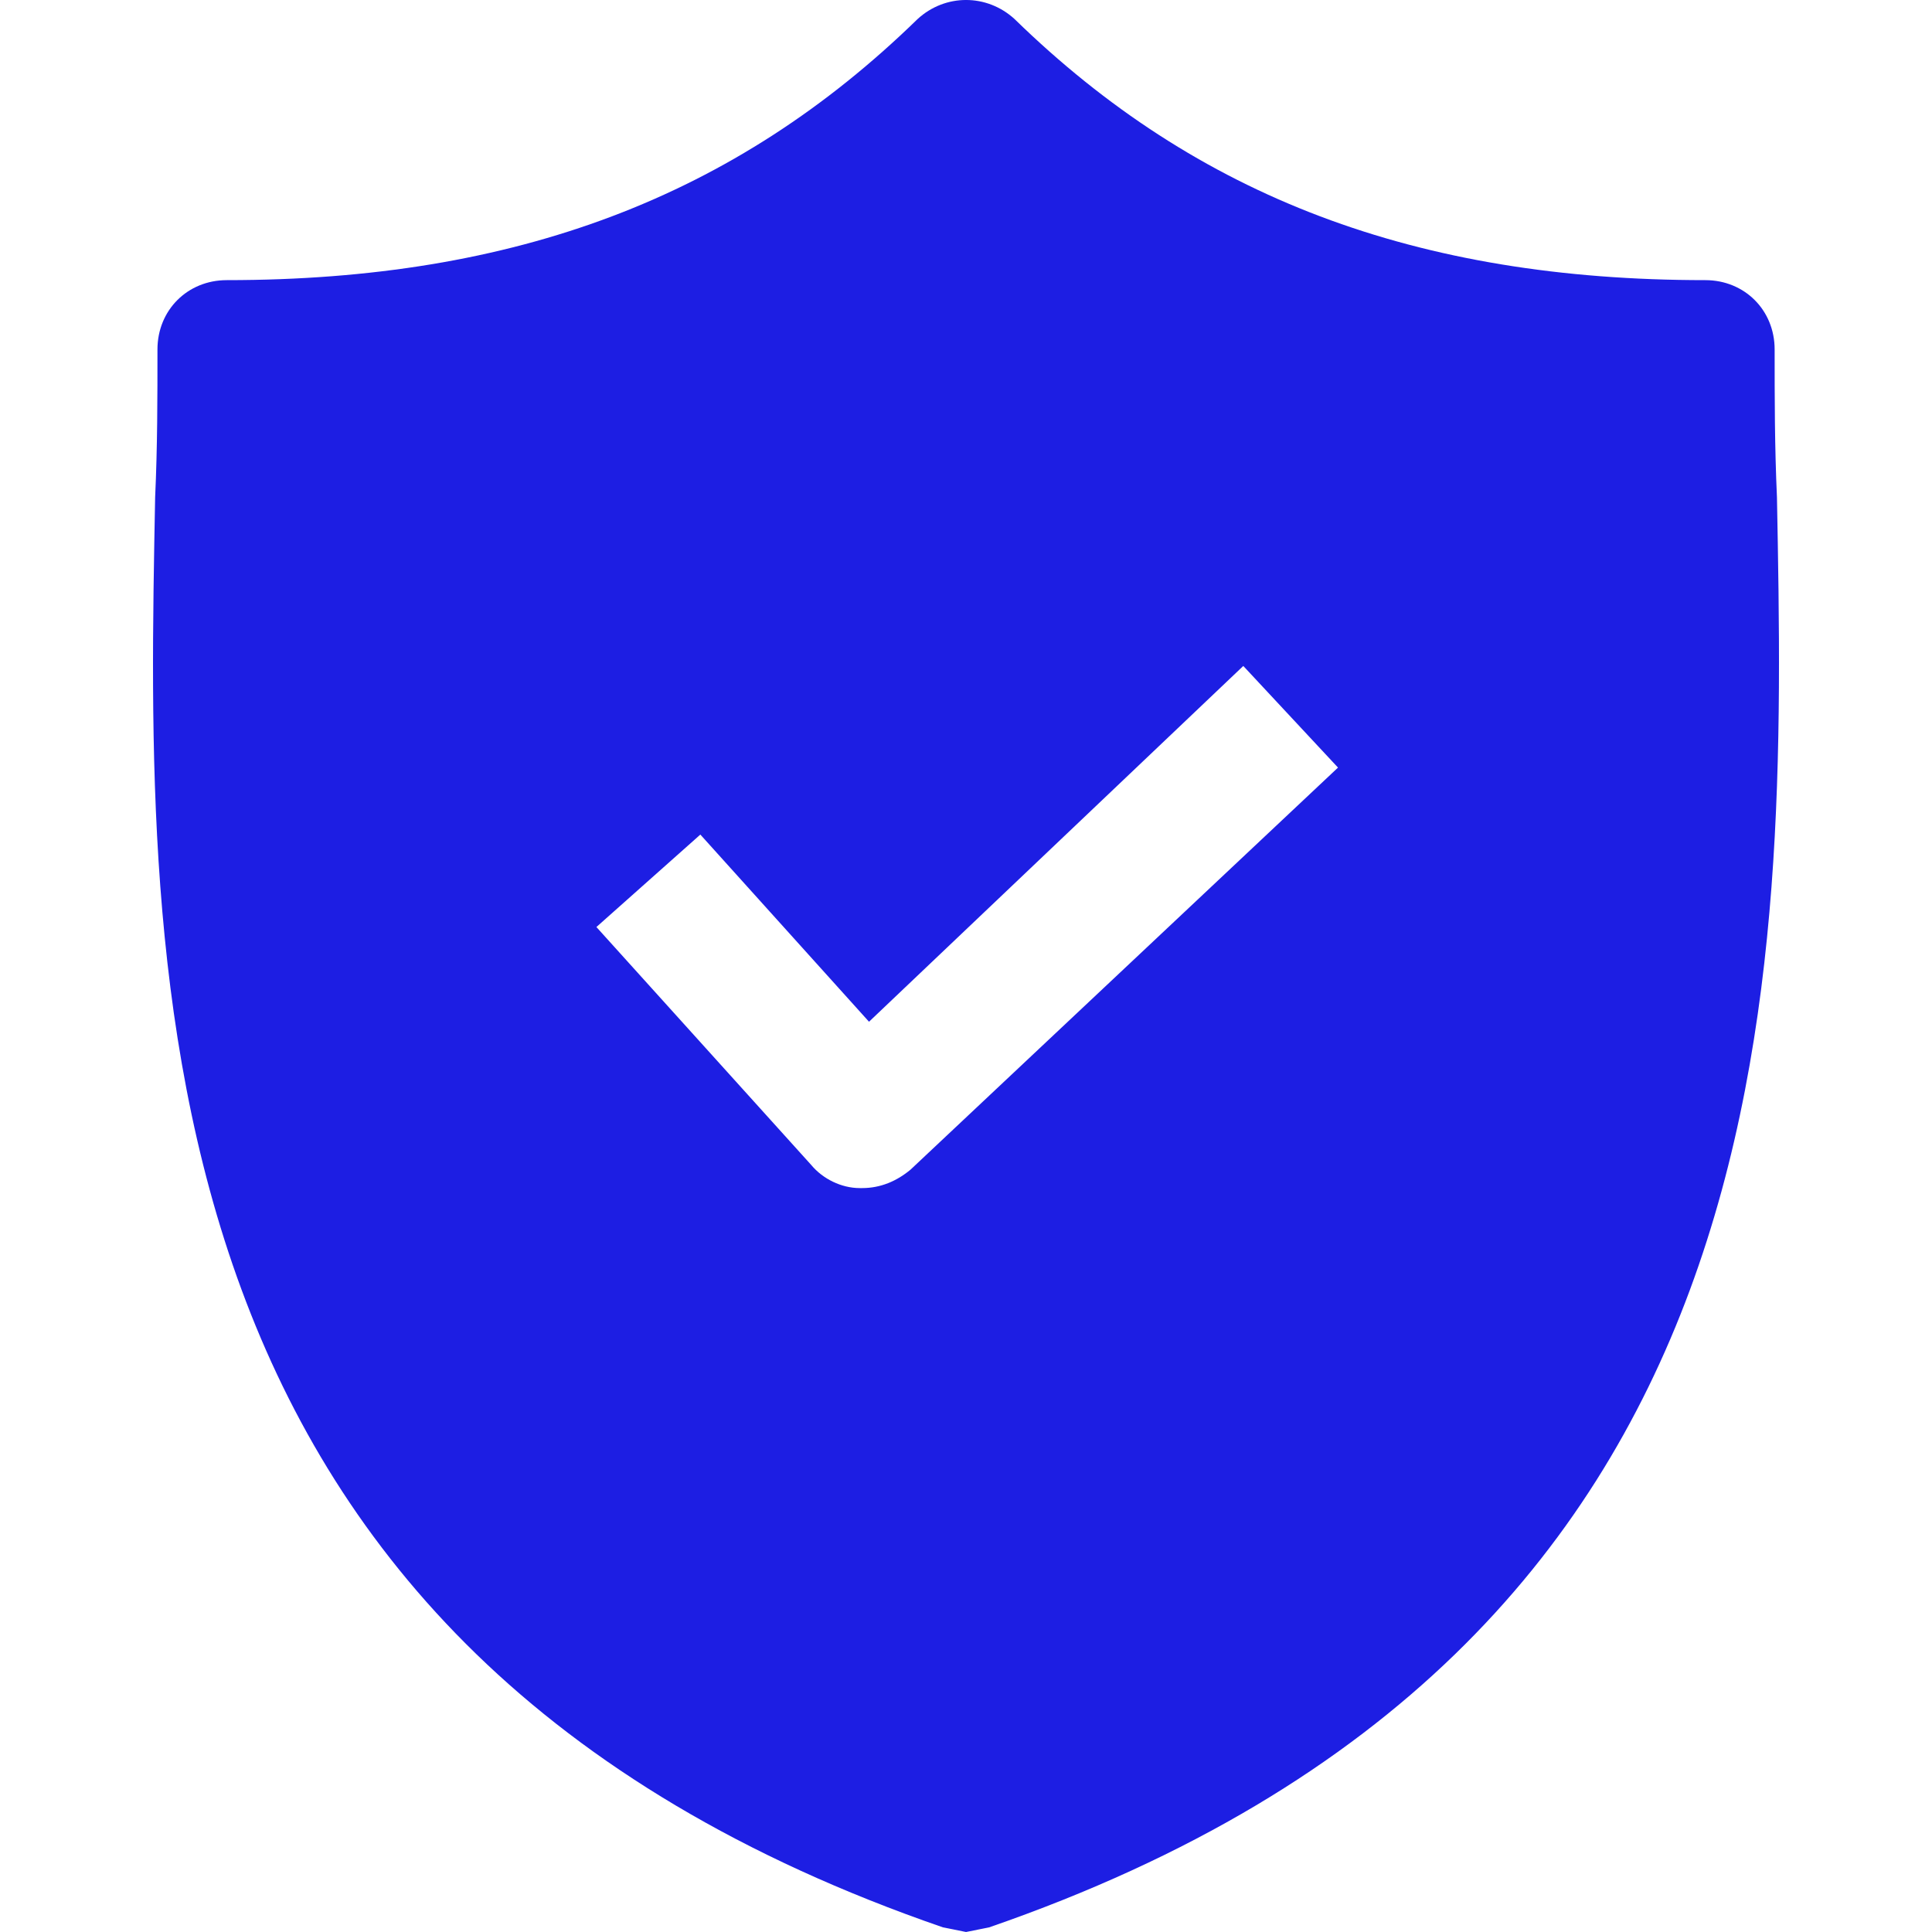 <svg width="40" height="40" viewBox="0 0 40 40" fill="none" xmlns="http://www.w3.org/2000/svg">
<path d="M36.79 10.296C36.742 9.244 36.742 8.239 36.742 7.235C36.742 6.422 36.121 5.8 35.307 5.8C29.328 5.8 24.784 4.078 21.006 0.395C20.431 -0.132 19.57 -0.132 18.997 0.395C15.218 4.078 10.674 5.8 4.695 5.8C3.881 5.8 3.26 6.422 3.26 7.235C3.26 8.239 3.26 9.244 3.212 10.296C3.02 20.341 2.733 34.117 19.523 39.904L20.001 40L20.479 39.904C37.221 34.117 36.981 20.389 36.79 10.296ZM18.853 24.215C18.566 24.454 18.231 24.598 17.849 24.598H17.801C17.418 24.598 17.035 24.407 16.796 24.12L12.348 19.193L14.5 17.279L17.992 21.154L25.741 13.788L27.702 15.892L18.853 24.215Z" fill="#1D1EE3"/>
</svg>
